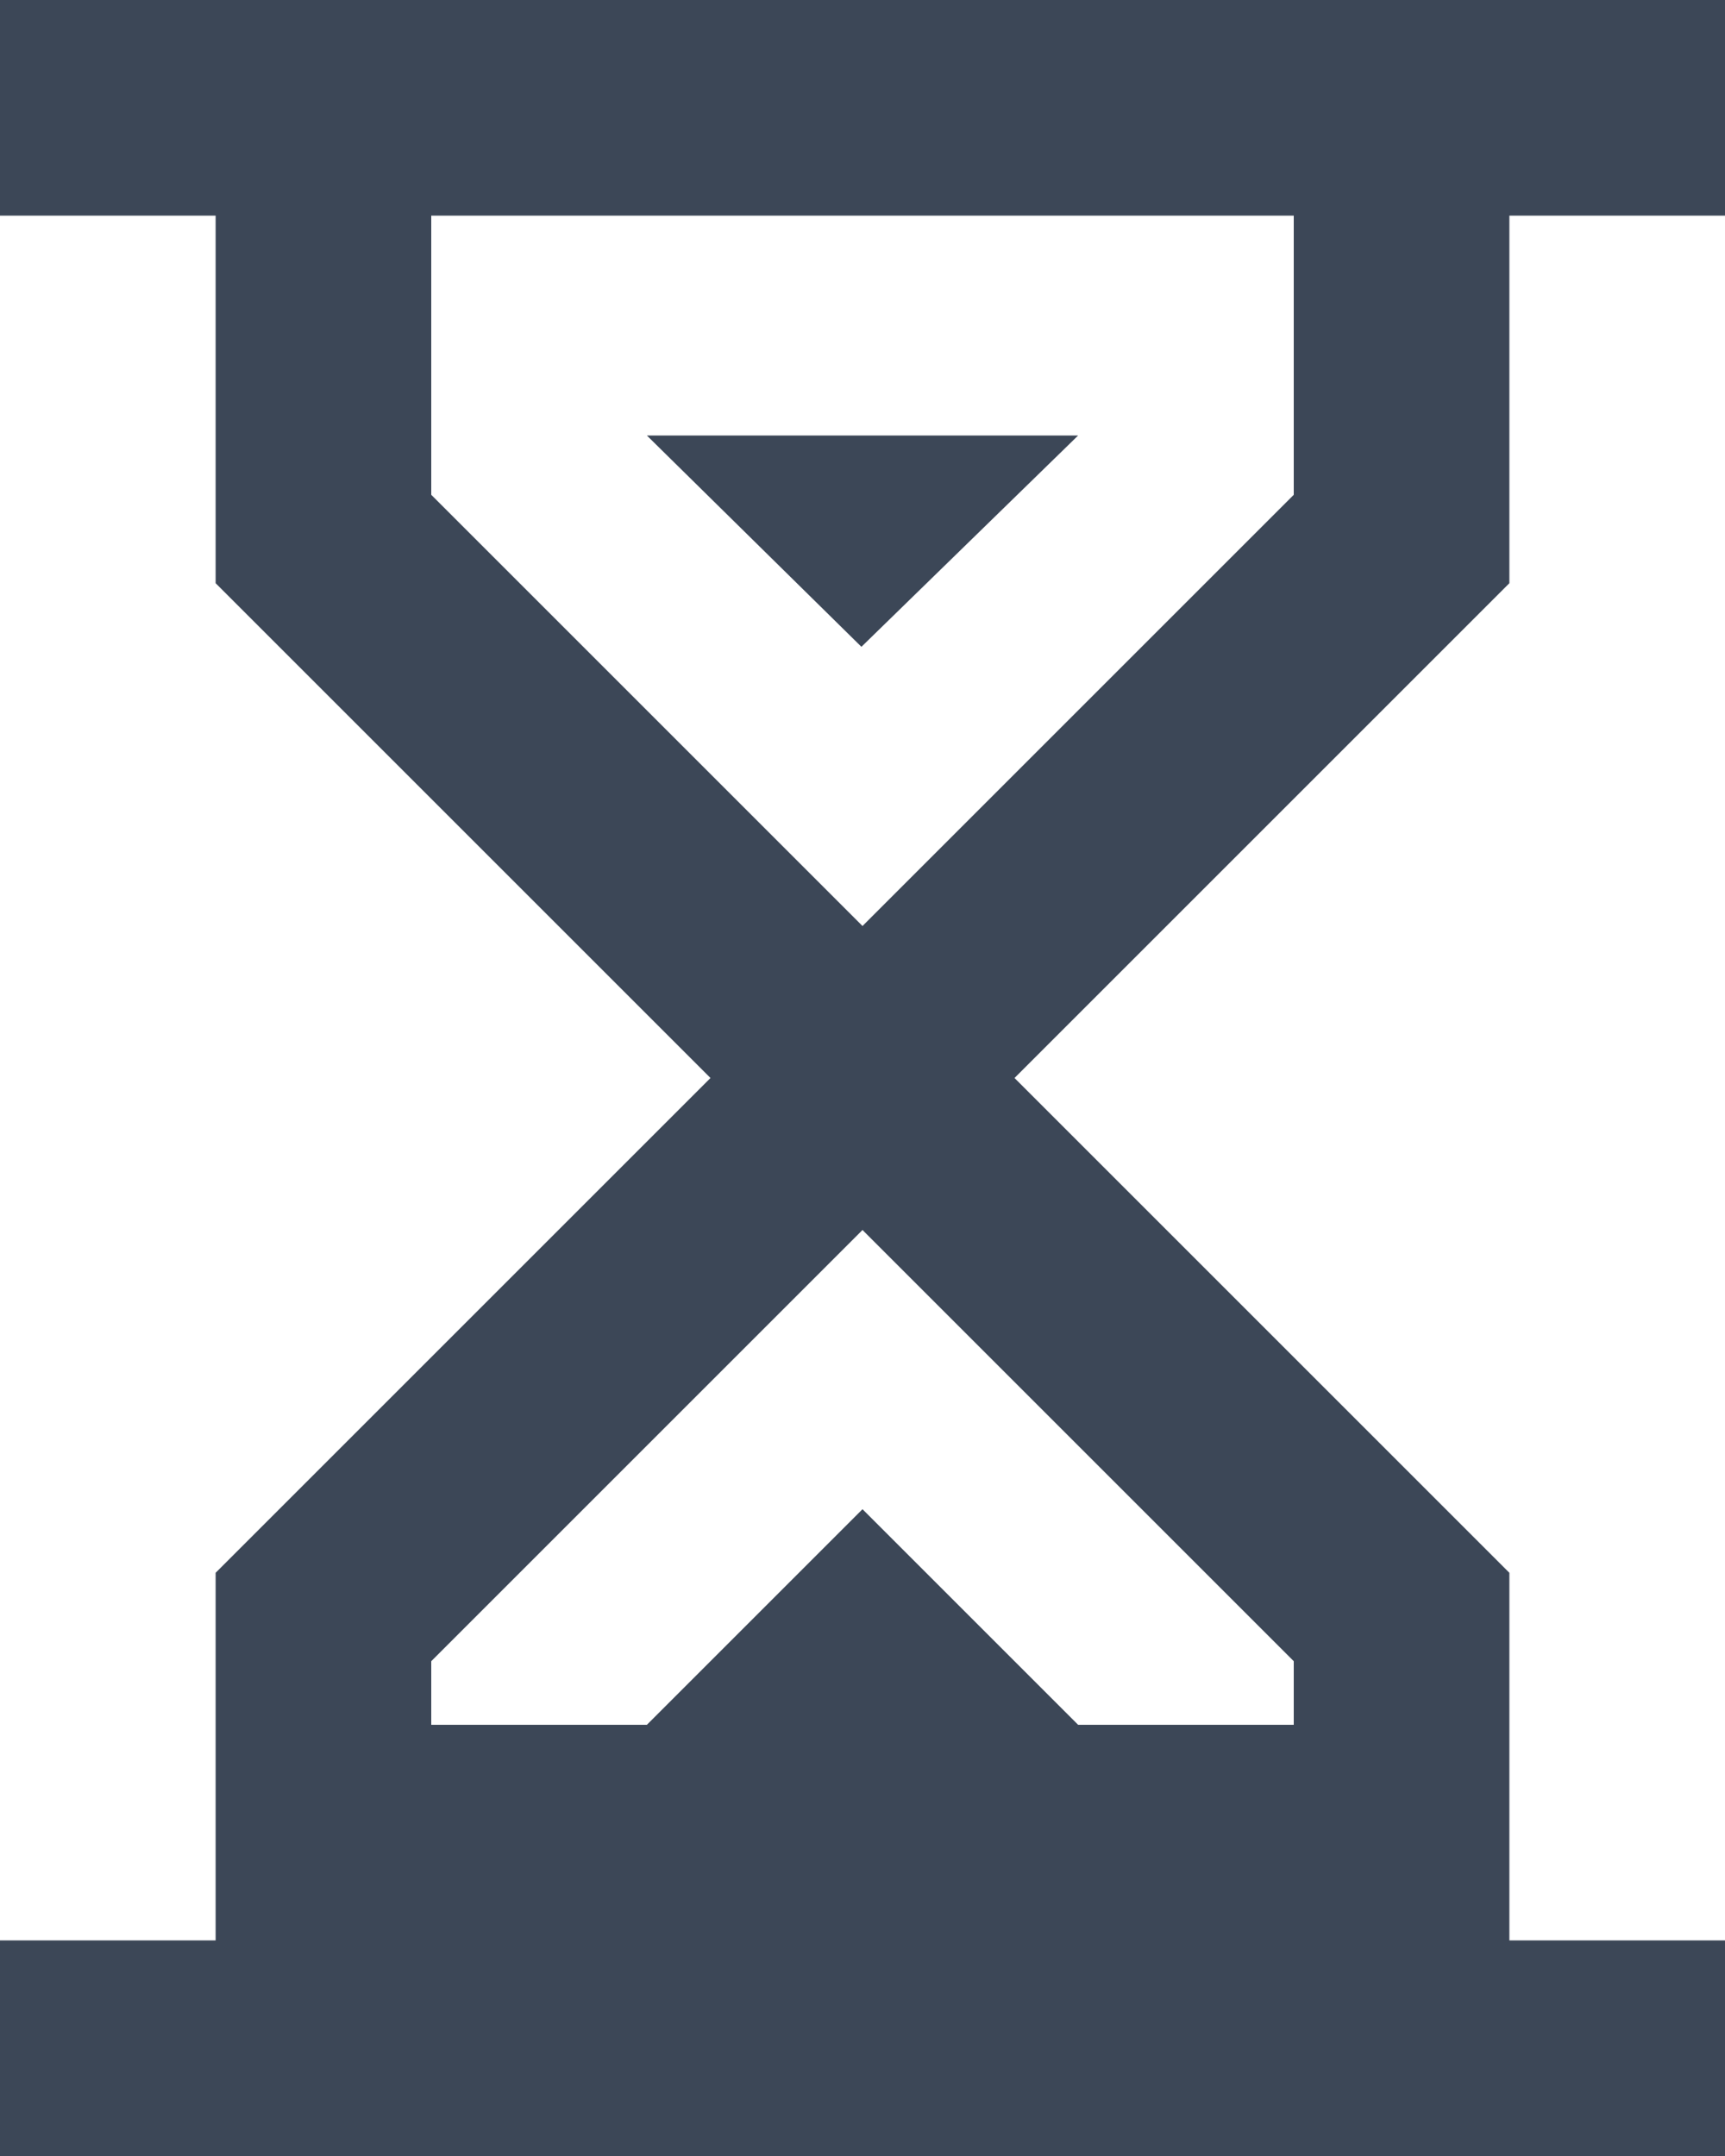 <svg id="e862f676-b486-49f7-a6c1-7f019b20d9f9" data-name="Layer 1" xmlns="http://www.w3.org/2000/svg" viewBox="0 0 16 20"><defs><style>.f68edd07-6e91-4670-a912-e36d55d94450{fill:#3c4757;}</style></defs><path class="f68edd07-6e91-4670-a912-e36d55d94450" d="M14,2h2V0H0V2H2V5.41L6.59,10,2,14.59V18H0v2H16V18H14V14.59L9.41,10,14,5.41ZM12,15.41V16H10L8,14,6,16H4v-.59l4-4ZM8,8.59l-4-4V2h8V4.59Z"/><polygon class="f68edd07-6e91-4670-a912-e36d55d94450" points="7.99 6 10 4.04 6 4.04 7.99 6"/></svg>